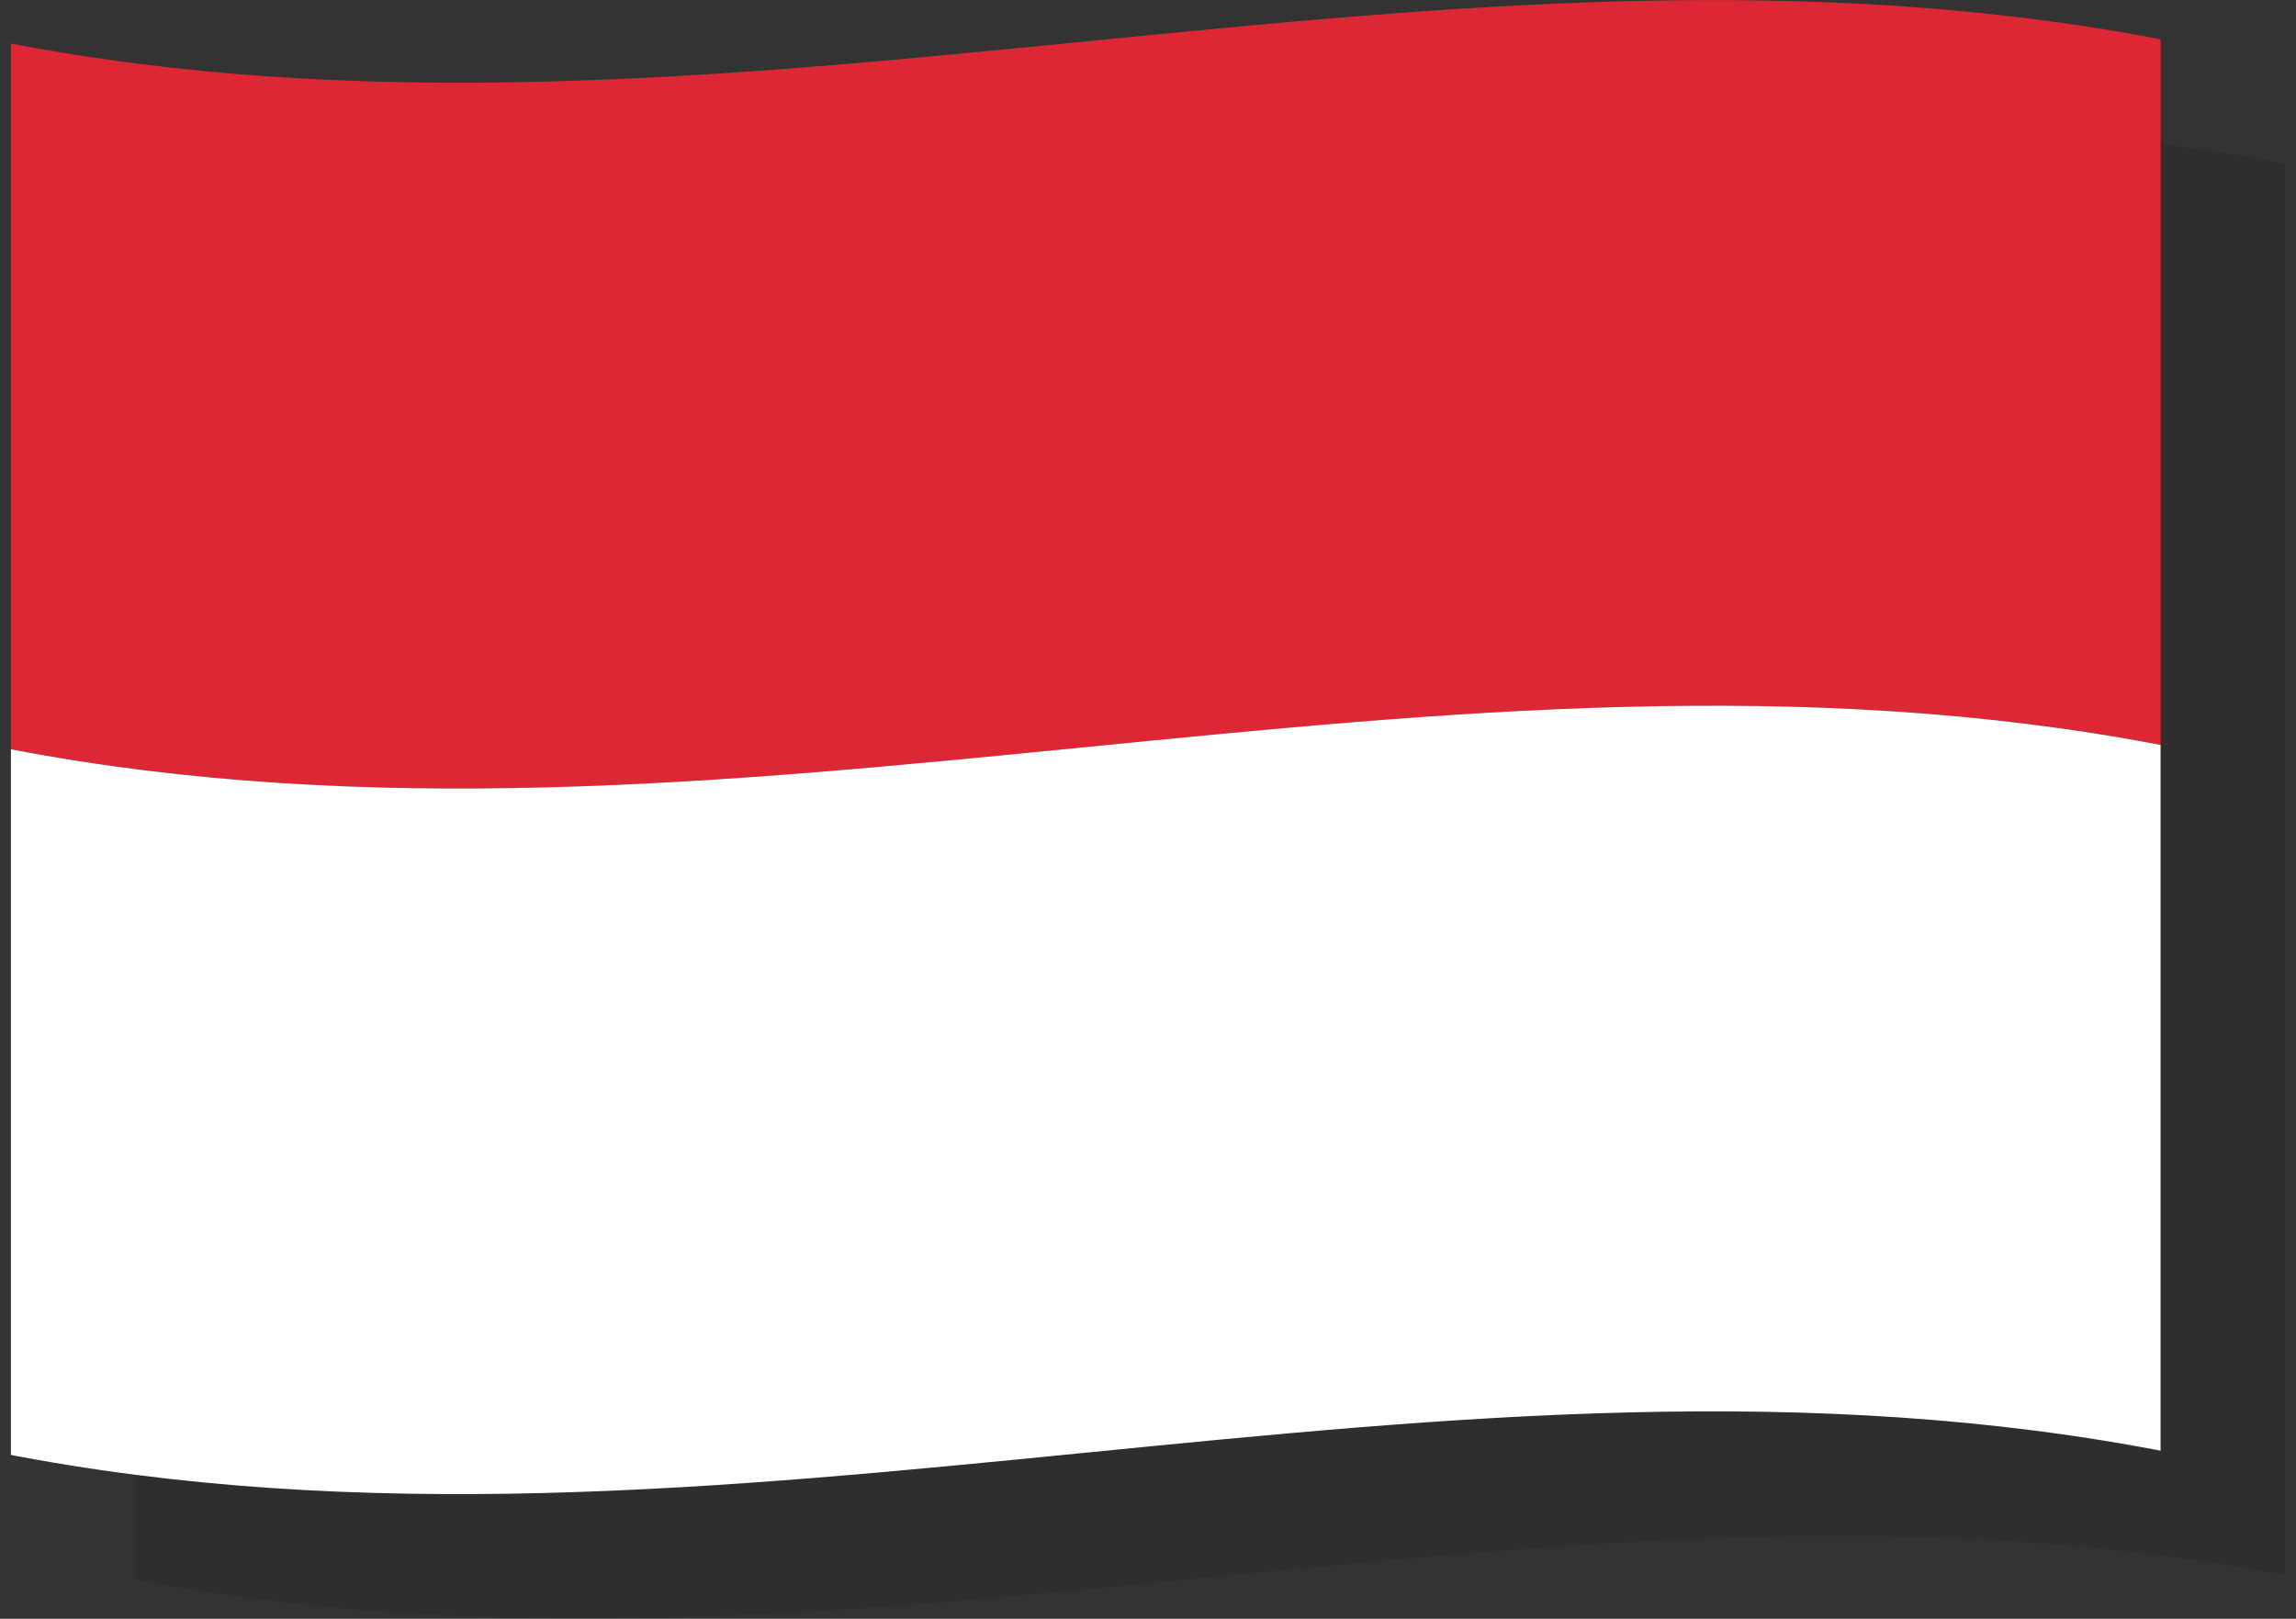 <?xml version="1.0" encoding="UTF-8"?><svg xmlns="http://www.w3.org/2000/svg" xmlns:xlink="http://www.w3.org/1999/xlink" viewBox="0 0 73.75 52"><rect x="0" y="0" width="73.75" height="52" fill="#333333" stroke="none"/><defs><style>.cls-1{fill:#fff;}.cls-2{isolation:isolate;}.cls-3{clip-path:url(#clippath-1);}.cls-4{clip-path:url(#clippath-4);}.cls-5{mix-blend-mode:multiply;opacity:.1;}.cls-6{fill:none;}.cls-7{fill:#de2734;}</style><clipPath id="clippath-1"><path class="cls-6" d="M73.75,50.67c-23.25-4.6-46.5,4.6-69.75,0,0-15.11,0-30.23,0-45.34,23.25,4.6,46.5-4.6,69.75,0V50.67Z"/></clipPath><clipPath id="clippath-4"><path class="cls-6" d="M69.75,46.67C46.5,42.06,23.25,51.27,0,46.67,0,31.56,0,16.44,0,1.33,23.25,5.93,46.5-3.27,69.75,1.33V46.67Z"/></clipPath></defs><g class="cls-2"><g id="_レイヤー_2"><g id="_レイヤー_2-2"><g id="_106"><g class="cls-5"><g class="cls-3"><path d="M73.4,4.91C50.38,.49,27.37,9.47,4.35,5.05V28.07c23.02,4.42,46.04-4.56,69.05-.14V4.91Z"/><path d="M4.35,28.07v23.02c23.02,4.42,46.04-4.56,69.05-.14V27.93c-23.02-4.42-46.04,4.56-69.05,.14Z"/></g></g><g class="cls-4"><path class="cls-7" d="M69.4,.91C46.38-3.51,23.37,5.47,.35,1.05V24.07c23.02,4.42,46.04-4.56,69.05-.14V.91Z"/><path class="cls-1" d="M.35,24.07v23.02c23.02,4.42,46.04-4.56,69.05-.14V23.93c-23.02-4.42-46.04,4.56-69.05,.14Z"/></g></g></g></g></g></svg>